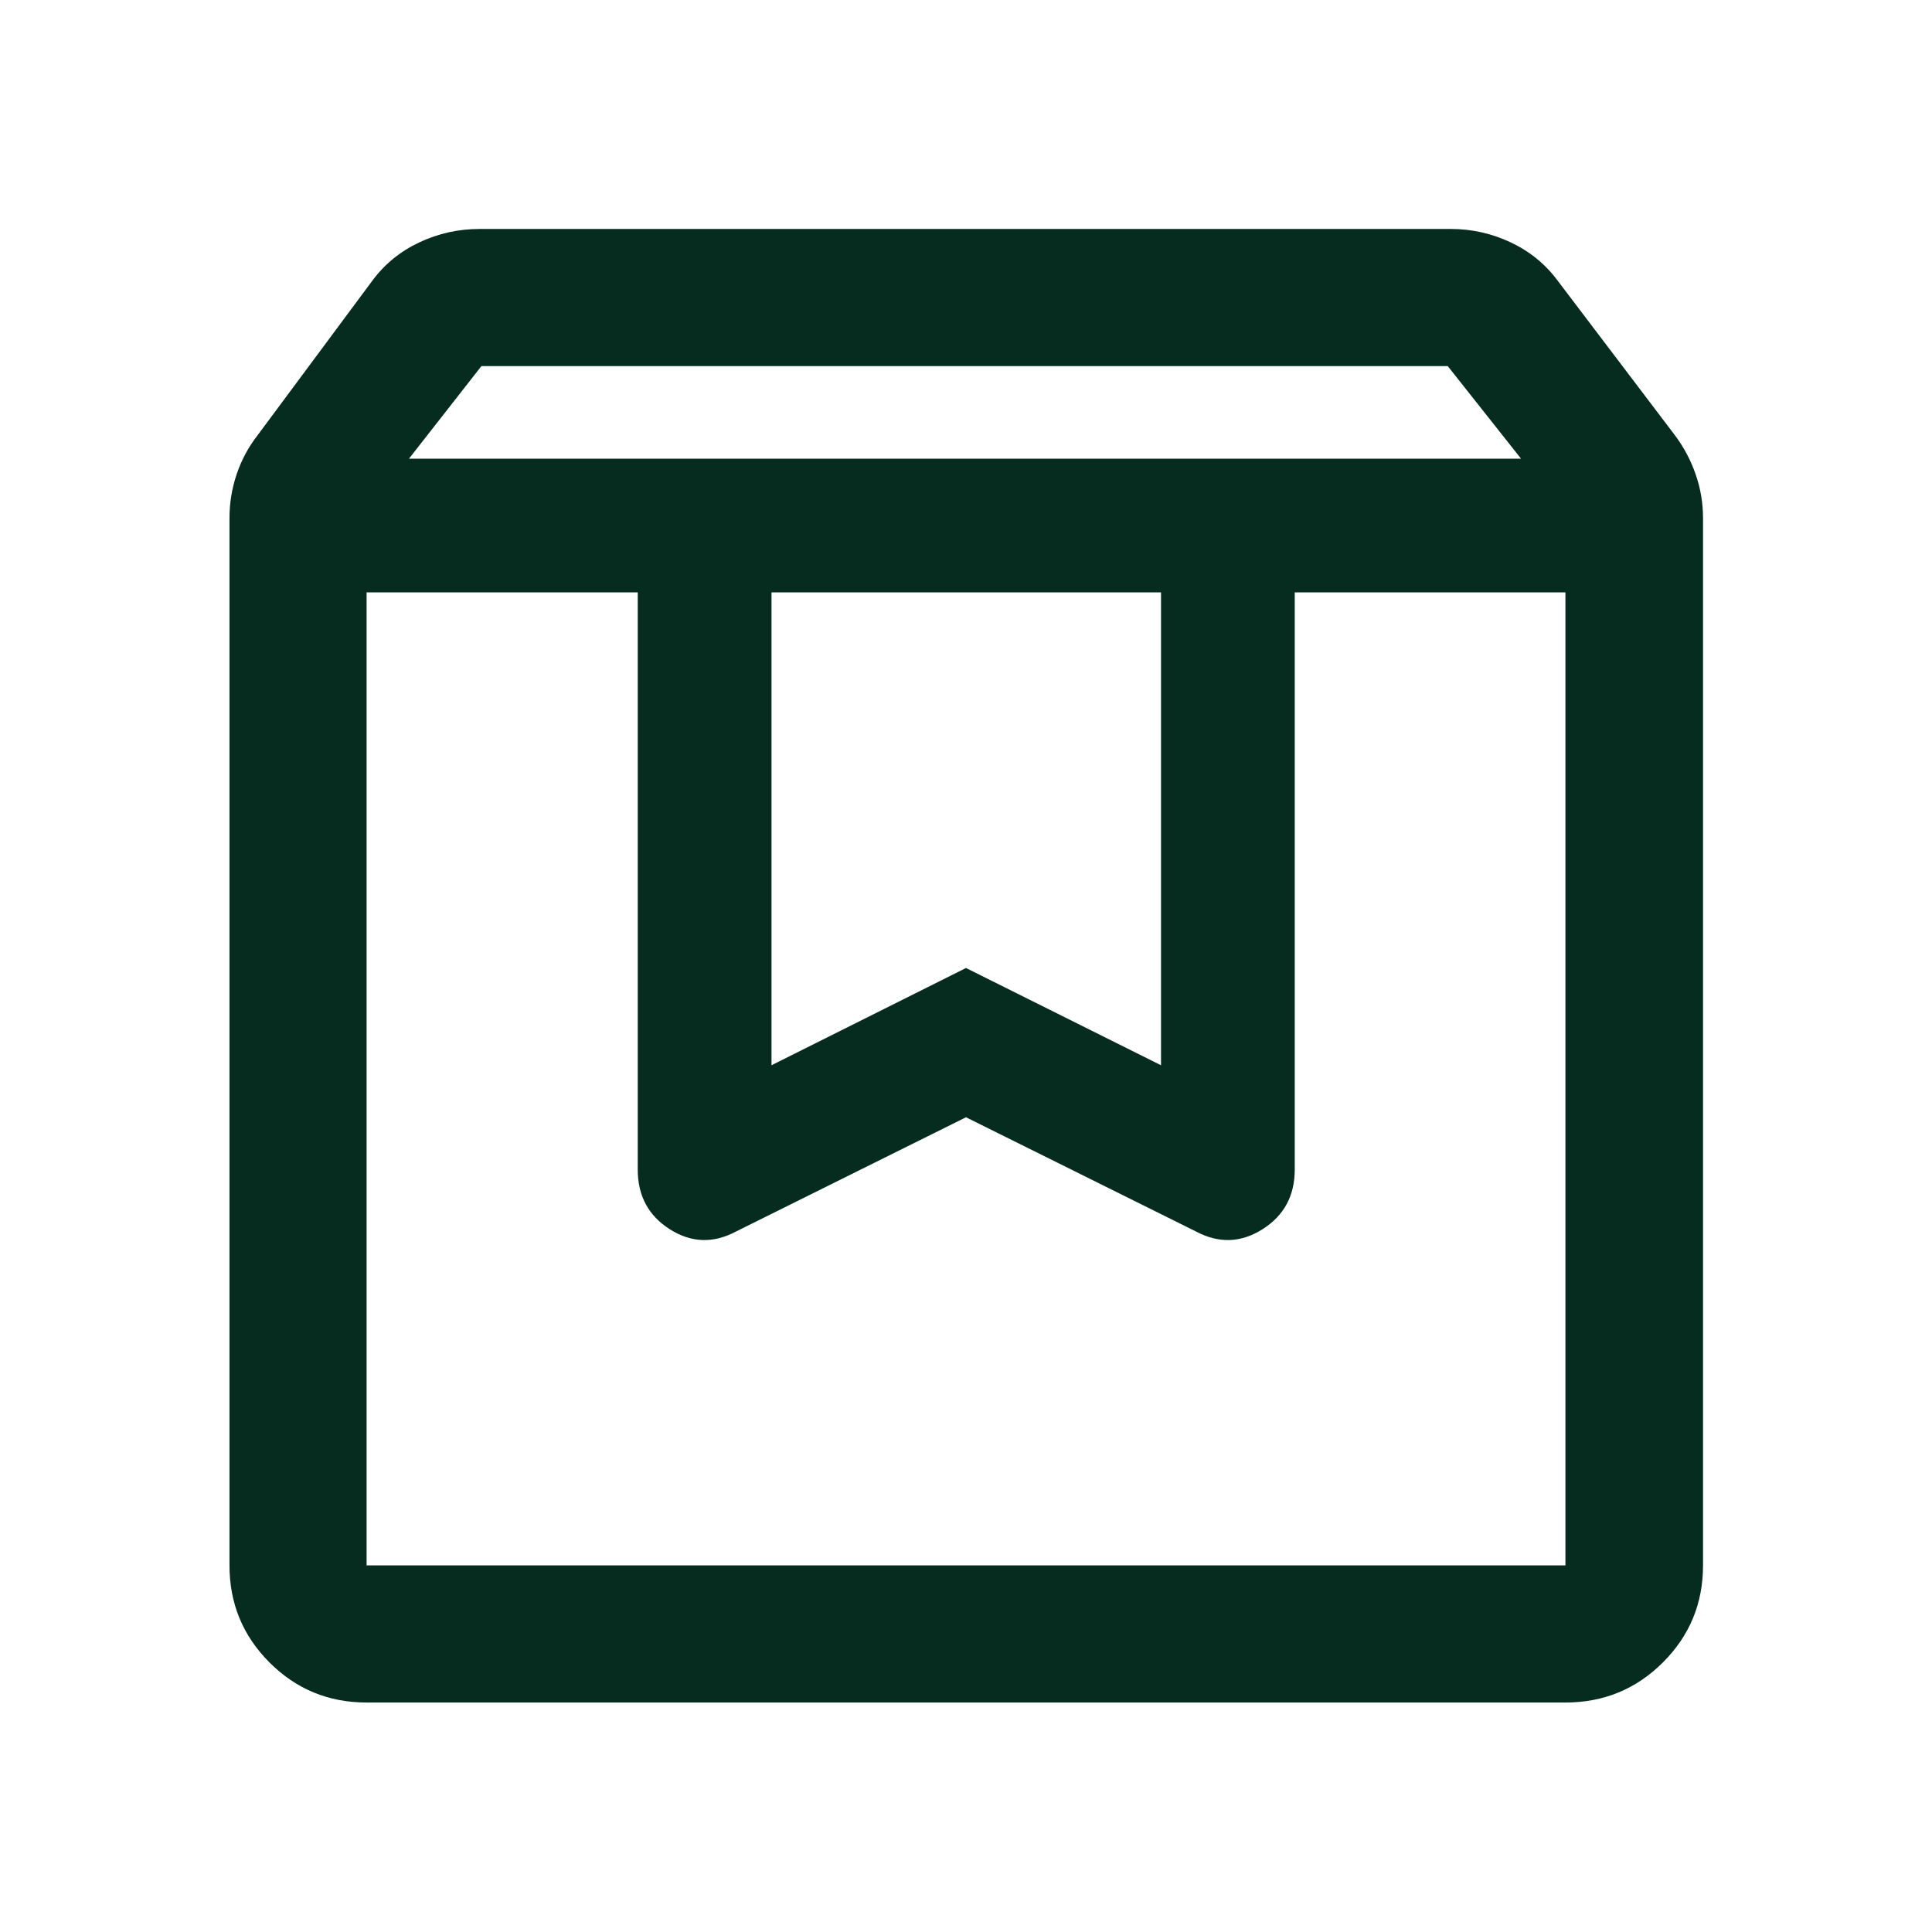 <?xml version="1.0" encoding="UTF-8"?> <svg xmlns="http://www.w3.org/2000/svg" width="64" height="64" viewBox="0 0 64 64" fill="none"><path d="M12.144 19.624V51.856H51.857V19.624H42.89V38.743C42.89 39.611 42.534 40.27 41.822 40.72C41.109 41.17 40.376 41.196 39.625 40.798L32 37.011L24.376 40.798C23.624 41.196 22.895 41.17 22.187 40.72C21.48 40.27 21.126 39.611 21.126 38.743V19.624H12.144ZM12.144 56.398C10.884 56.398 9.812 55.956 8.928 55.072C8.044 54.188 7.602 53.116 7.602 51.856V17.164C7.602 16.66 7.682 16.173 7.842 15.702C8.002 15.23 8.237 14.795 8.548 14.398L12.347 9.281C12.753 8.738 13.269 8.32 13.897 8.026C14.524 7.732 15.186 7.585 15.882 7.585H48.068C48.753 7.585 49.409 7.732 50.037 8.026C50.664 8.32 51.181 8.738 51.587 9.281L55.468 14.398C55.769 14.795 56.002 15.23 56.167 15.702C56.332 16.173 56.415 16.66 56.415 17.164V51.856C56.415 53.116 55.971 54.188 55.084 55.072C54.197 55.956 53.121 56.398 51.857 56.398H12.144ZM13.548 15.194H50.386L47.958 12.127H15.948L13.548 15.194ZM25.557 19.624V35.288L32 32.066L38.46 35.288V19.624H25.557Z" fill="#062C20"></path></svg> 